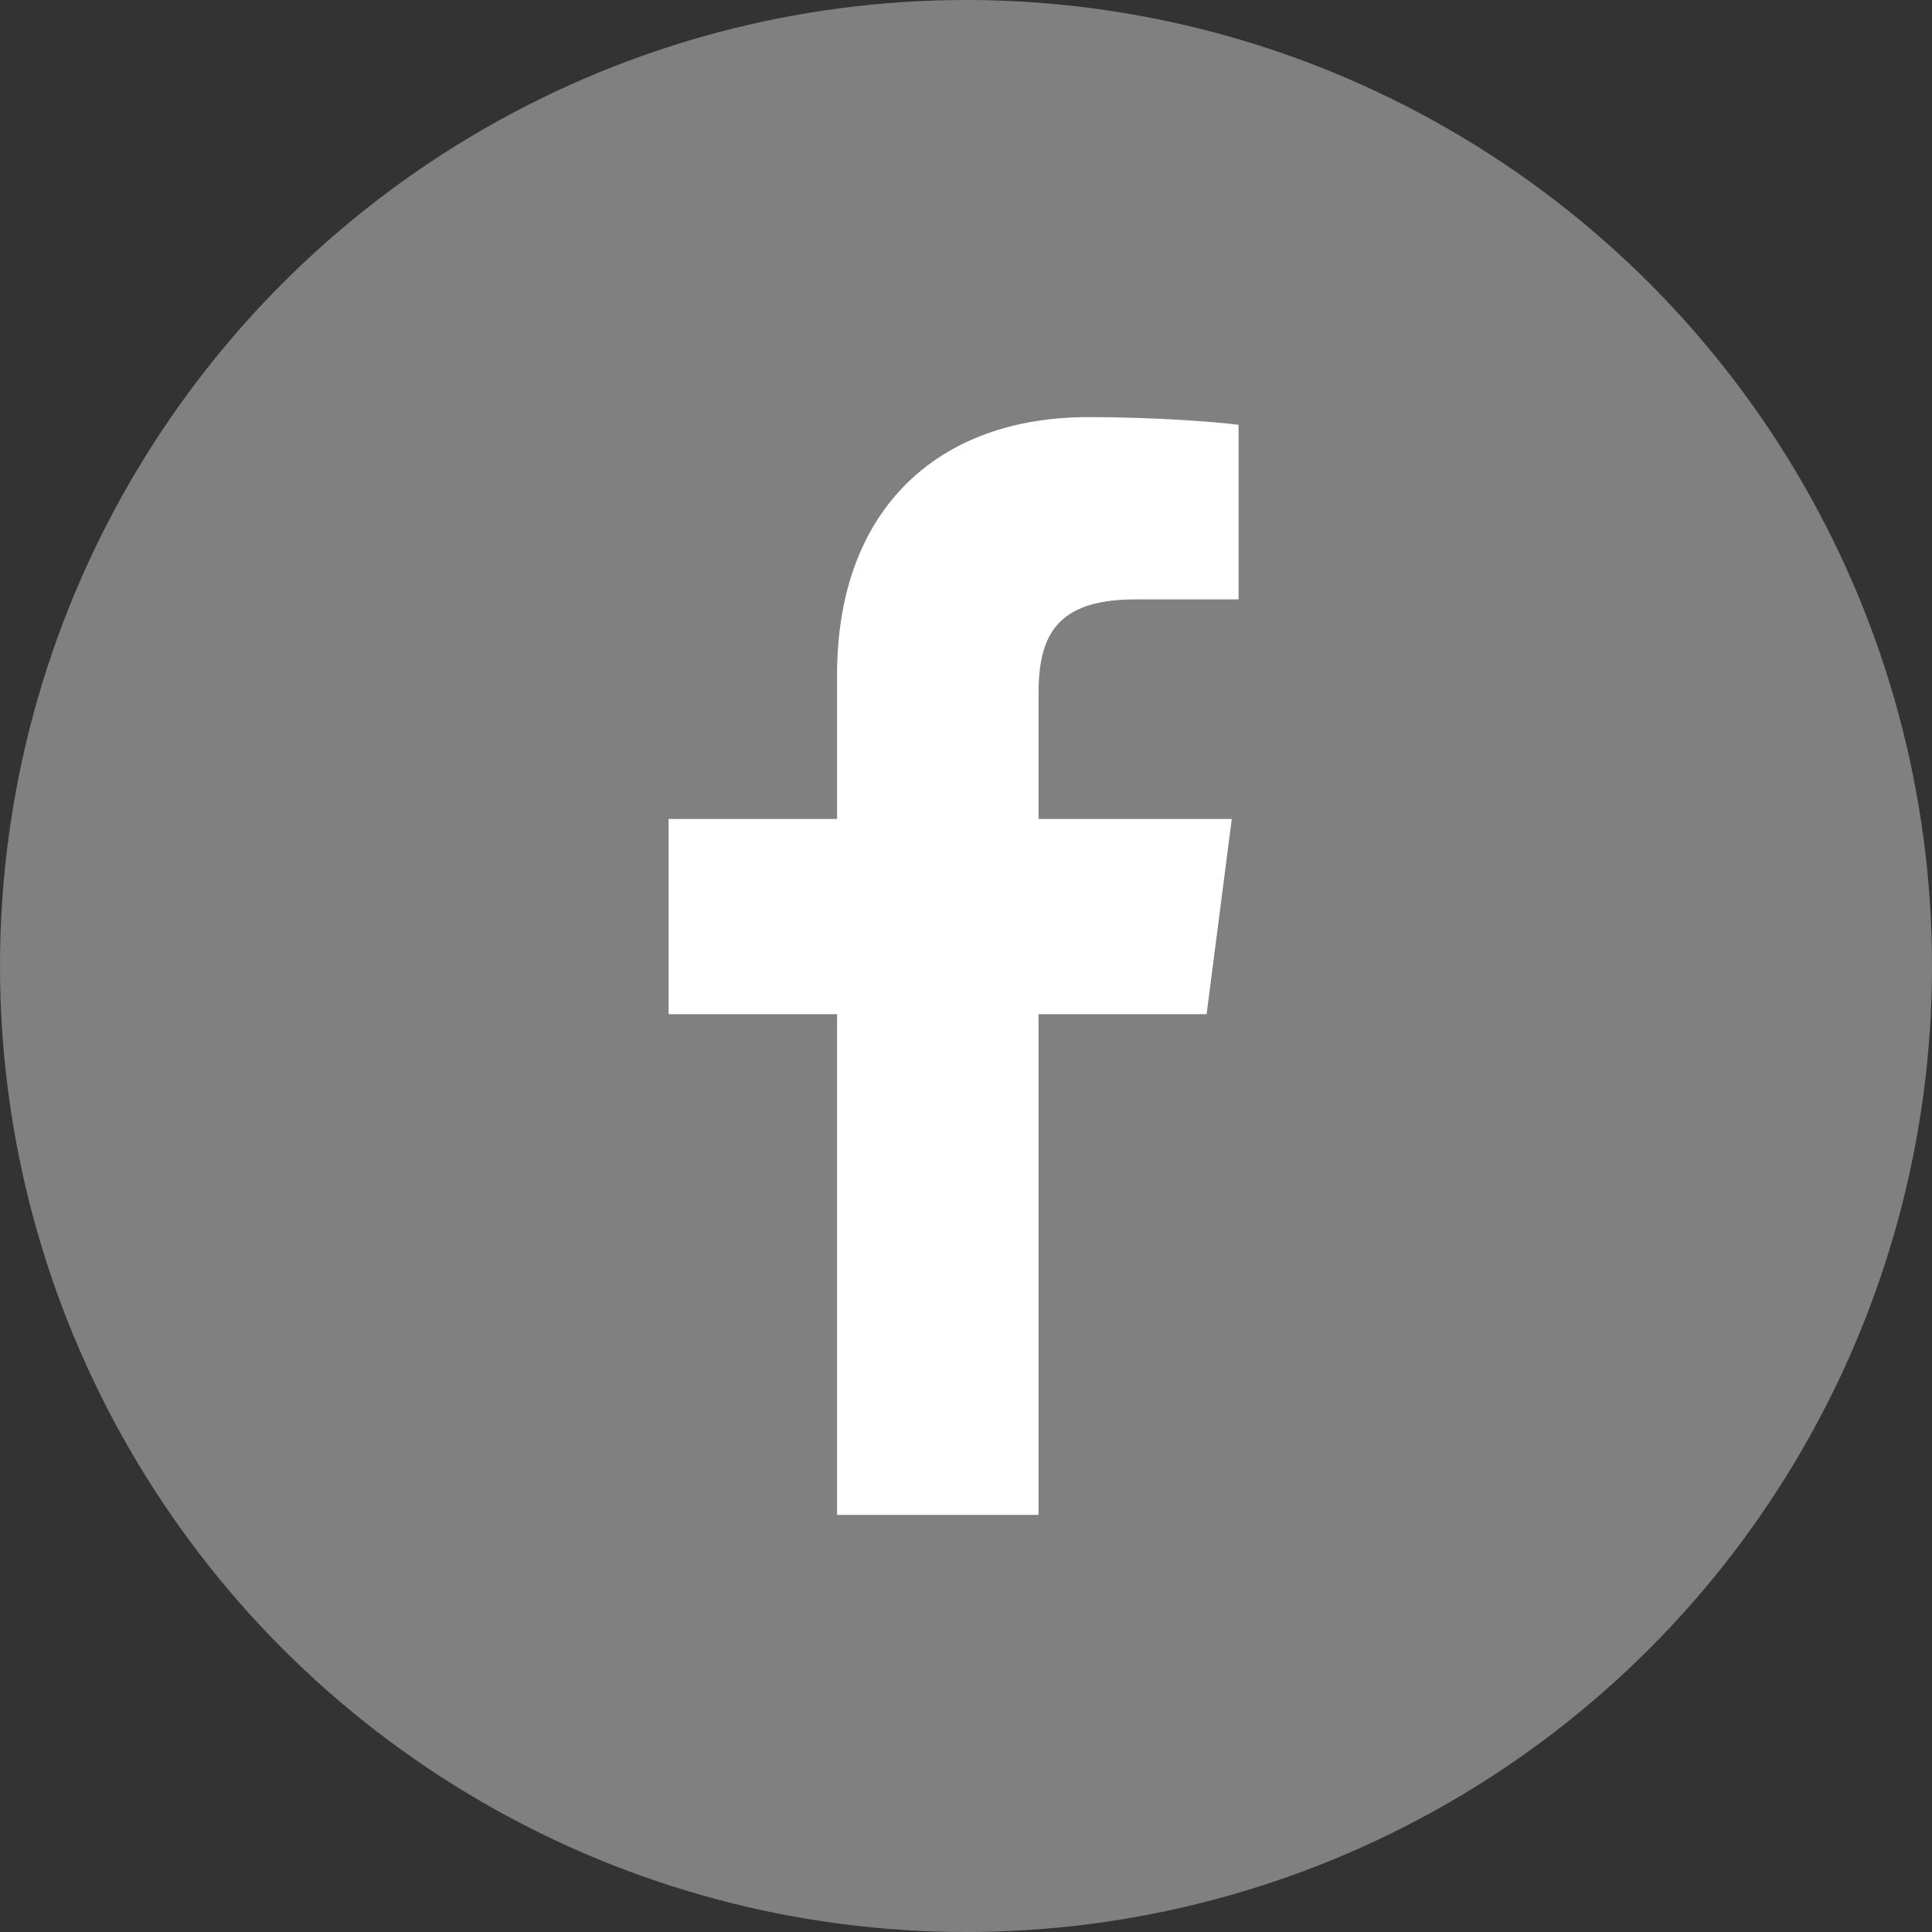 <?xml version="1.0" encoding="utf-8"?>
<!-- Generator: Adobe Illustrator 16.0.4, SVG Export Plug-In . SVG Version: 6.00 Build 0)  -->
<!DOCTYPE svg PUBLIC "-//W3C//DTD SVG 1.1//EN" "http://www.w3.org/Graphics/SVG/1.1/DTD/svg11.dtd">
<svg version="1.1" xmlns="http://www.w3.org/2000/svg" xmlns:xlink="http://www.w3.org/1999/xlink" x="0px" y="0px" width="50px"
	 height="50px" viewBox="0 0 50 50" enable-background="new 0 0 50 50" xml:space="preserve">
<rect x="0" y="0" width="50" height="50" fill="#333333" stroke="none"/>
<g id="レイヤー_1">
</g>
<g id="イメージ_xFF12_">
	<g>
		<g>
			<circle fill="#808081" cx="25" cy="25" r="25"/>
		</g>
		<path id="f" fill="#FFFFFF" d="M26.877,39.205V26.246h4.35l0.651-5.051h-5.001v-3.224c0-1.462,0.406-2.459,2.503-2.459h2.674
			v-4.518c-0.461-0.062-2.049-0.199-3.896-0.199c-3.854,0-6.495,2.354-6.495,6.674v3.726h-4.36v5.051h4.36v12.959H26.877z"/>
	</g>
</g>
</svg>
